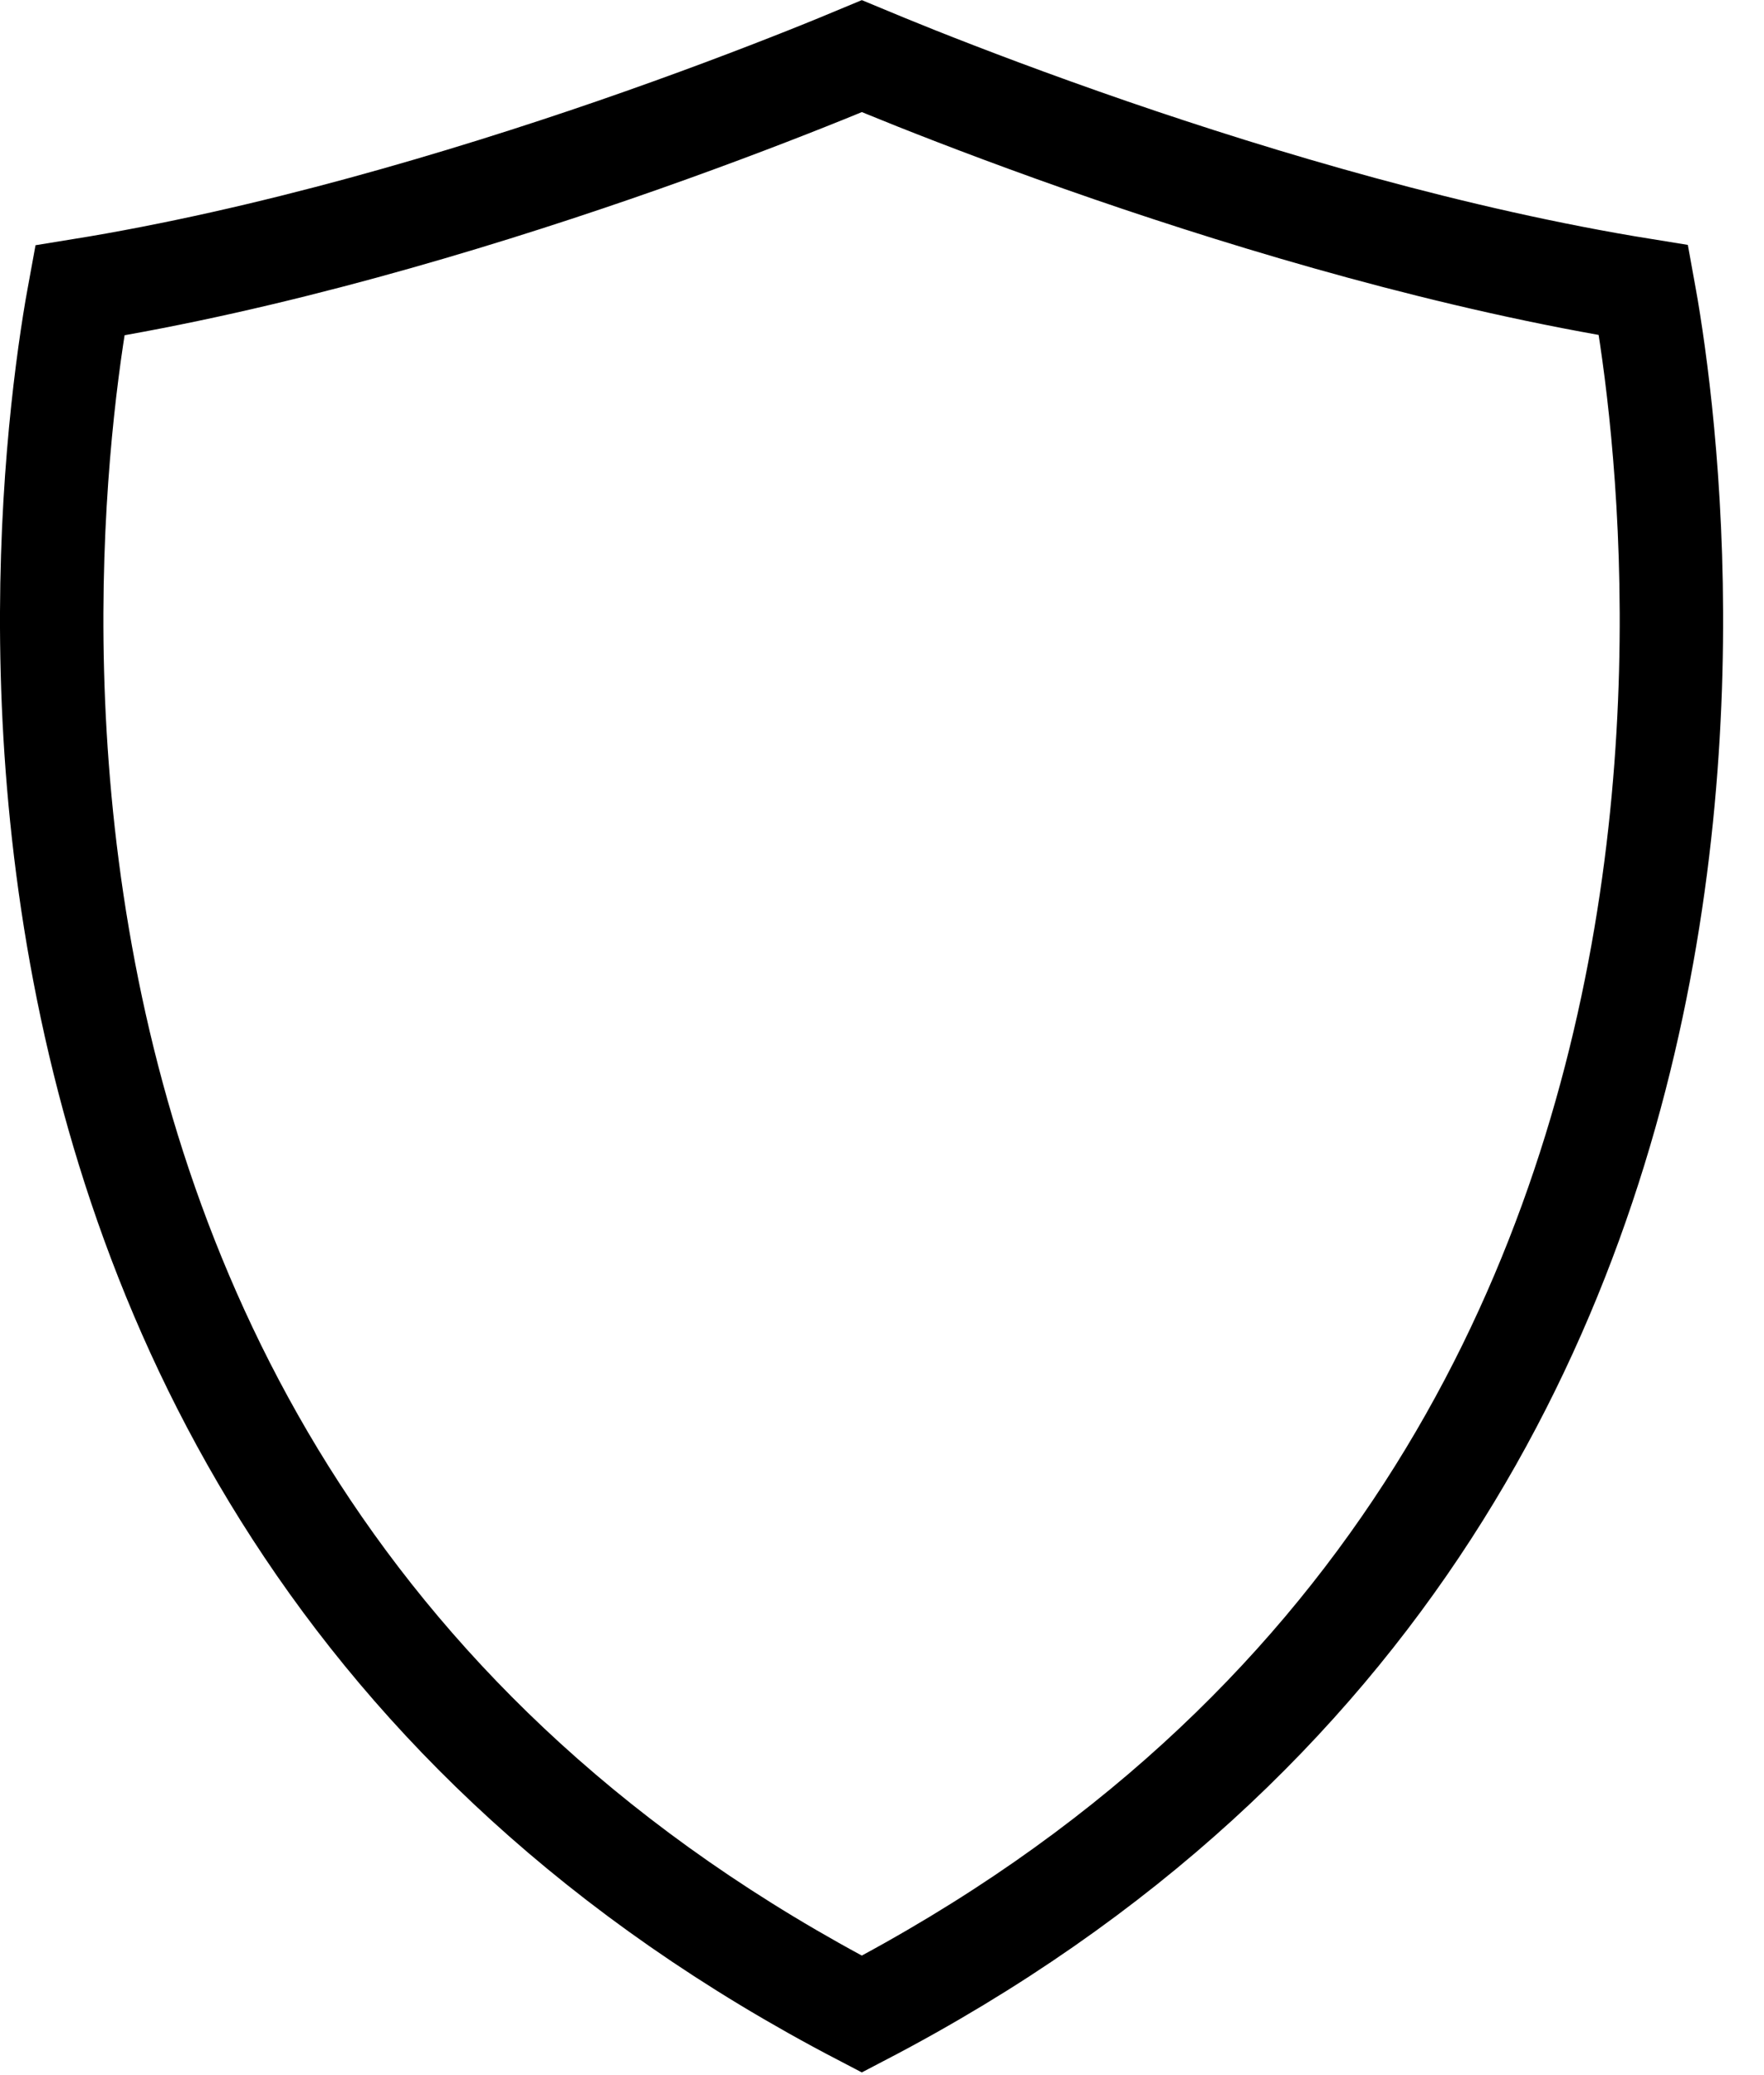 <?xml version="1.0" encoding="utf-8"?>
<svg xmlns="http://www.w3.org/2000/svg" fill="none" height="100%" overflow="visible" preserveAspectRatio="none" style="display: block;" viewBox="0 0 34 40" width="100%">
<path d="M17.663 1.511C18.574 1.873 19.867 2.366 21.399 2.894C24.27 3.882 28.014 5.001 31.676 5.592C31.695 5.698 31.719 5.816 31.74 5.945C31.851 6.609 31.987 7.575 32.085 8.769C32.282 11.16 32.325 14.453 31.711 18.07C30.503 25.18 26.767 33.527 16.611 38.824C6.456 33.529 2.713 25.182 1.503 18.071C0.887 14.453 0.929 11.159 1.127 8.77C1.226 7.576 1.363 6.612 1.475 5.95C1.496 5.821 1.521 5.703 1.54 5.598C5.206 5.005 8.954 3.884 11.826 2.895C13.358 2.367 14.65 1.873 15.56 1.511C16.009 1.333 16.364 1.185 16.611 1.082C16.858 1.185 17.215 1.332 17.663 1.511Z" id="Vector" stroke="black" stroke-width="1.993"/>
</svg>